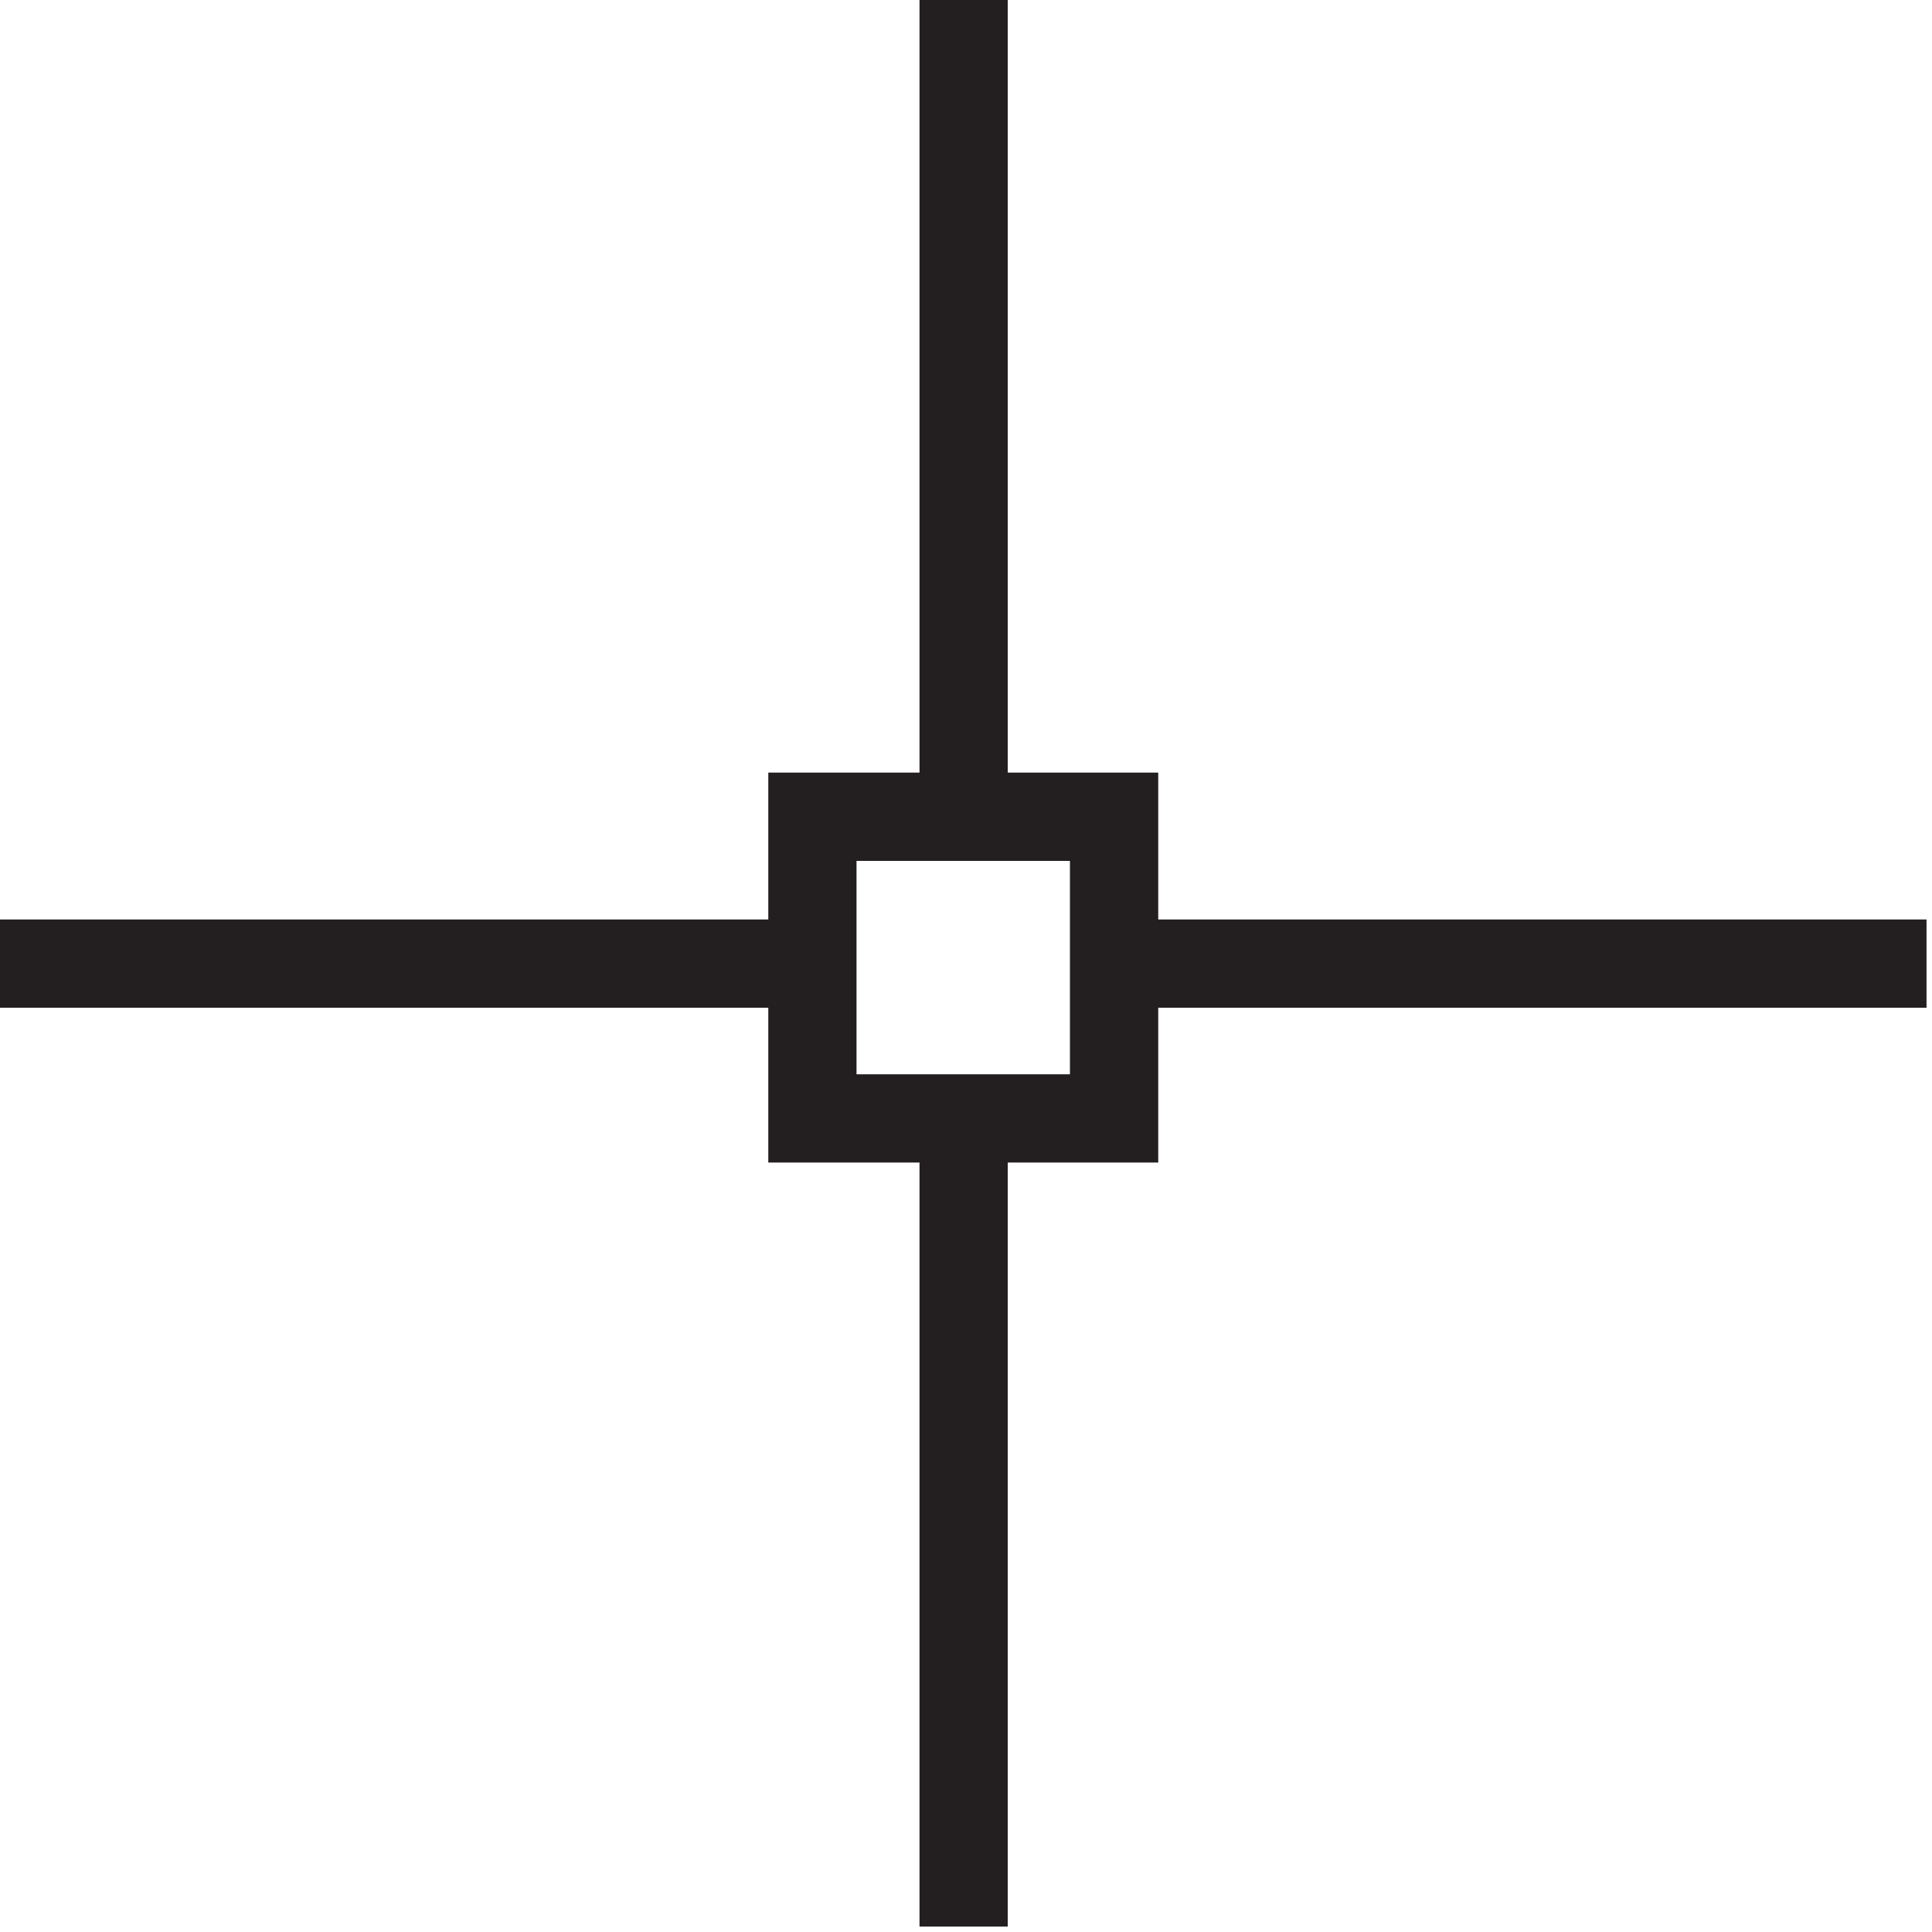 <svg xmlns="http://www.w3.org/2000/svg" width="30" height="30" transform-origin="15px 15px" style="opacity: 1; visibility: visible; display: block;" display="block" data-level="14" tenwebX_tlevel="6" xmlns:xlink="http://www.w3.org/1999/xlink"><g clip-path="url(#star_svg__a)" data-level="30" style="opacity: 1; visibility: visible; display: inline;"><path d="M15.648 0h-1.37v12.56h1.37zM15.648 17.367h-1.37v12.559h1.37zM29.926 14.278h-12.56v1.37h12.56zM12.559 14.278H0v1.37h12.559z" data-level="31" style="opacity:1;stroke-width:1px;stroke-linecap:butt;stroke-linejoin:miter;transform-origin:0px 0px;display:inline;" fill="rgb(35, 31, 32)"></path><path d="M17.985 18.052H11.93v-6.055h6.055zm-4.685-1.37h3.314v-3.314H13.3z" data-level="32" style="opacity:1;stroke-width:1px;stroke-linecap:butt;stroke-linejoin:miter;transform-origin:0px 0px;display:inline;" fill="rgb(35, 31, 32)"></path></g><defs data-level="17" style="opacity: 1; visibility: visible; display: inline;"><clipPath id="star_svg__a" data-level="18" style="opacity: 1; visibility: visible; display: inline;"><path d="M0 0h29.915v29.915H0z" data-level="19" style="opacity:1;stroke-width:1px;stroke-linecap:butt;stroke-linejoin:miter;transform-origin:0px 0px;display:inline;" fill="rgb(255, 255, 255)"></path></clipPath></defs></svg>